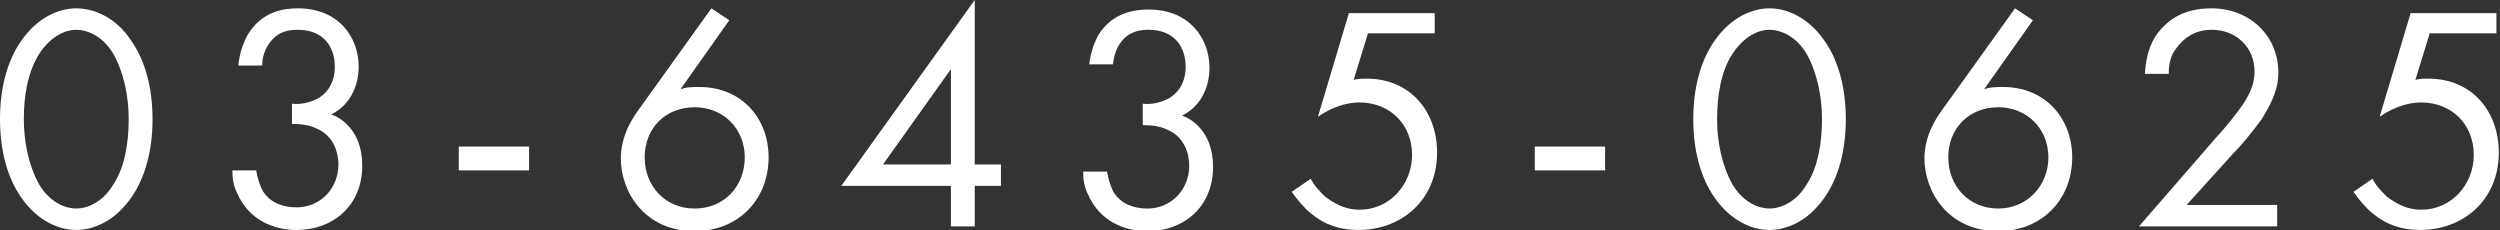 <?xml version="1.0" encoding="utf-8"?>
<!-- Generator: Adobe Illustrator 25.2.3, SVG Export Plug-In . SVG Version: 6.00 Build 0)  -->
<svg version="1.1" id="レイヤー_1" xmlns="http://www.w3.org/2000/svg" xmlns:xlink="http://www.w3.org/1999/xlink" x="0px"
	 y="0px" width="209.8px" height="19.3px" viewBox="0 0 209.8 19.3" style="enable-background:new 0 0 209.8 19.3;"
	 xml:space="preserve">
<rect x="0" y="0" width="209.8" height="19.3" fill="#333333" stroke="none"/>
<style type="text/css">
	.st0{fill:#FFFFFF;}
</style>
<g>
	<g>
		<path class="st0" d="M1.8,16.6C0.6,14.9,0,12.6,0,10s0.6-4.9,1.8-6.6c1.4-2,3.2-2.7,4.6-2.7S9.7,1.4,11,3.4c1.2,1.7,1.8,4,1.8,6.6
			s-0.6,4.9-1.8,6.6c-1.4,2-3.2,2.7-4.6,2.7S3.2,18.6,1.8,16.6z M3.3,4.5C2.3,6.1,2,8.1,2,10s0.4,3.9,1.3,5.5c0.9,1.5,2.2,2,3.1,2
			s2.2-0.5,3.1-2c1-1.5,1.3-3.6,1.3-5.5s-0.4-3.9-1.3-5.5c-0.9-1.5-2.2-2-3.1-2S4.3,3,3.3,4.5z"/>
		<path class="st0" d="M20,5.5c0.1-1,0.4-1.9,0.8-2.6C22,0.9,23.9,0.7,25,0.7c3.4,0,5.1,2.4,5.1,4.9c0,1.3-0.5,3.1-2.3,4
			c0.6,0.2,2.6,1.2,2.6,4.3c0,3.4-2.5,5.4-5.5,5.4c-1.9,0-4-0.8-5-3.1c-0.3-0.6-0.4-1.2-0.4-1.9h2c0.1,0.6,0.3,1.3,0.6,1.8
			c0.6,0.9,1.6,1.3,2.8,1.3c2,0,3.5-1.6,3.5-3.6c0-1-0.4-2.4-1.8-3c-0.6-0.3-1.3-0.4-2.1-0.4V8.7c0.7,0.1,1.5-0.1,2.1-0.4
			c0.6-0.3,1.5-1.1,1.5-2.7c0-1.6-0.9-3.1-3.1-3.1c-0.7,0-1.6,0.1-2.3,1C22.3,4,22,4.7,22,5.5H20z"/>
		<path class="st0" d="M38.5,12.3h5.9v2h-5.9V12.3z"/>
		<path class="st0" d="M61.2,1.7l-4.1,5.8c0.5-0.2,1-0.2,1.6-0.2c3.5,0,5.8,2.6,5.8,5.9c0,3.6-2.6,6.2-6.2,6.2
			c-4.2,0-6.2-3.3-6.2-6.1c0-0.7,0.1-2.2,1.5-4.1l6.1-8.5L61.2,1.7z M62.5,13.2c0-2.4-1.8-4.2-4.2-4.2c-2.5,0-4.2,1.8-4.2,4.2
			c0,2.4,1.7,4.3,4.2,4.3C60.8,17.5,62.5,15.6,62.5,13.2z"/>
		<path class="st0" d="M81.8,13.8H84v1.8h-2.2V19h-2v-3.4h-9.2L81.8,0V13.8z M79.8,13.8v-8l-5.7,8H79.8z"/>
		<path class="st0" d="M91.4,5.5c0.1-1,0.4-1.9,0.8-2.6c1.2-1.9,3.1-2.1,4.2-2.1c3.4,0,5.1,2.4,5.1,4.9c0,1.3-0.5,3.1-2.3,4
			c0.6,0.2,2.6,1.2,2.6,4.3c0,3.4-2.5,5.4-5.5,5.4c-1.9,0-4-0.8-5-3.1c-0.3-0.6-0.4-1.2-0.4-1.9h2c0.1,0.6,0.3,1.3,0.6,1.8
			c0.6,0.9,1.6,1.3,2.8,1.3c2,0,3.5-1.6,3.5-3.6c0-1-0.4-2.4-1.8-3c-0.6-0.3-1.3-0.4-2.1-0.4V8.7c0.7,0.1,1.5-0.1,2.1-0.4
			c0.6-0.3,1.5-1.1,1.5-2.7c0-1.6-0.9-3.1-3.1-3.1c-0.7,0-1.6,0.1-2.3,1c-0.4,0.5-0.6,1.1-0.7,1.9H91.4z"/>
		<path class="st0" d="M120.6,2.8h-5.8l-1.2,3.9c0.4-0.1,0.7-0.1,1.1-0.1c3.6,0,5.9,2.7,5.9,6.2c0,4-3,6.5-6.6,6.5
			c-1.5,0-2.8-0.4-4-1.4c-0.6-0.5-1.1-1.1-1.6-1.8l1.6-1.1c0.3,0.6,0.7,1,1.2,1.5c0.8,0.6,1.7,1.1,2.9,1.1c2.5,0,4.4-2.1,4.4-4.6
			c0-2.6-1.9-4.4-4.4-4.4c-0.6,0-1.9,0.1-3.5,1.2l2.6-8.7h7.2V2.8z"/>
		<path class="st0" d="M128.8,12.3h5.9v2h-5.9V12.3z"/>
		<path class="st0" d="M143.9,16.6c-1.2-1.7-1.8-4-1.8-6.6s0.6-4.9,1.8-6.6c1.4-2,3.2-2.7,4.6-2.7s3.2,0.7,4.6,2.7
			c1.2,1.7,1.8,4,1.8,6.6s-0.6,4.9-1.8,6.6c-1.4,2-3.2,2.7-4.6,2.7S145.3,18.6,143.9,16.6z M145.4,4.5c-1,1.5-1.3,3.6-1.3,5.5
			s0.4,3.9,1.3,5.5c0.9,1.5,2.2,2,3.1,2s2.2-0.5,3.1-2c1-1.5,1.3-3.6,1.3-5.5s-0.4-3.9-1.3-5.5c-0.9-1.5-2.2-2-3.1-2
			S146.4,3,145.4,4.5z"/>
		<path class="st0" d="M170.6,1.7l-4.1,5.8c0.5-0.2,1-0.2,1.6-0.2c3.5,0,5.8,2.6,5.8,5.9c0,3.6-2.6,6.2-6.2,6.2
			c-4.2,0-6.2-3.3-6.2-6.1c0-0.7,0.1-2.2,1.5-4.1l6.1-8.5L170.6,1.7z M171.9,13.2c0-2.4-1.8-4.2-4.2-4.2c-2.5,0-4.2,1.8-4.2,4.2
			c0,2.4,1.7,4.3,4.2,4.3C170.1,17.5,171.9,15.6,171.9,13.2z"/>
		<path class="st0" d="M179.5,19l6.6-7.6c0.5-0.5,1.7-2,2.1-2.6c0.8-1.2,1-2,1-2.8c0-2-1.5-3.5-3.6-3.5c-1.3,0-2.3,0.6-3,1.6
			c-0.4,0.5-0.6,1.2-0.6,2.1h-2c0.1-1.8,0.6-2.9,1.3-3.7c0.8-0.9,2-1.8,4.3-1.8c3.2,0,5.6,2.3,5.6,5.4c0,1.2-0.4,2.3-1.4,3.9
			c-0.8,1.1-1.7,2.2-2.5,3l-3.8,4.2h7.6V19H179.5z"/>
		<path class="st0" d="M209.7,2.8h-5.8l-1.2,3.9c0.4-0.1,0.7-0.1,1.1-0.1c3.6,0,5.9,2.7,5.9,6.2c0,4-3,6.5-6.6,6.5
			c-1.5,0-2.8-0.4-4-1.4c-0.6-0.5-1.1-1.1-1.6-1.8l1.6-1.1c0.3,0.6,0.7,1,1.2,1.5c0.8,0.6,1.7,1.1,2.9,1.1c2.5,0,4.4-2.1,4.4-4.6
			c0-2.6-1.9-4.4-4.4-4.4c-0.6,0-1.9,0.1-3.5,1.2l2.6-8.7h7.2V2.8z"/>
	</g>
</g>
</svg>
